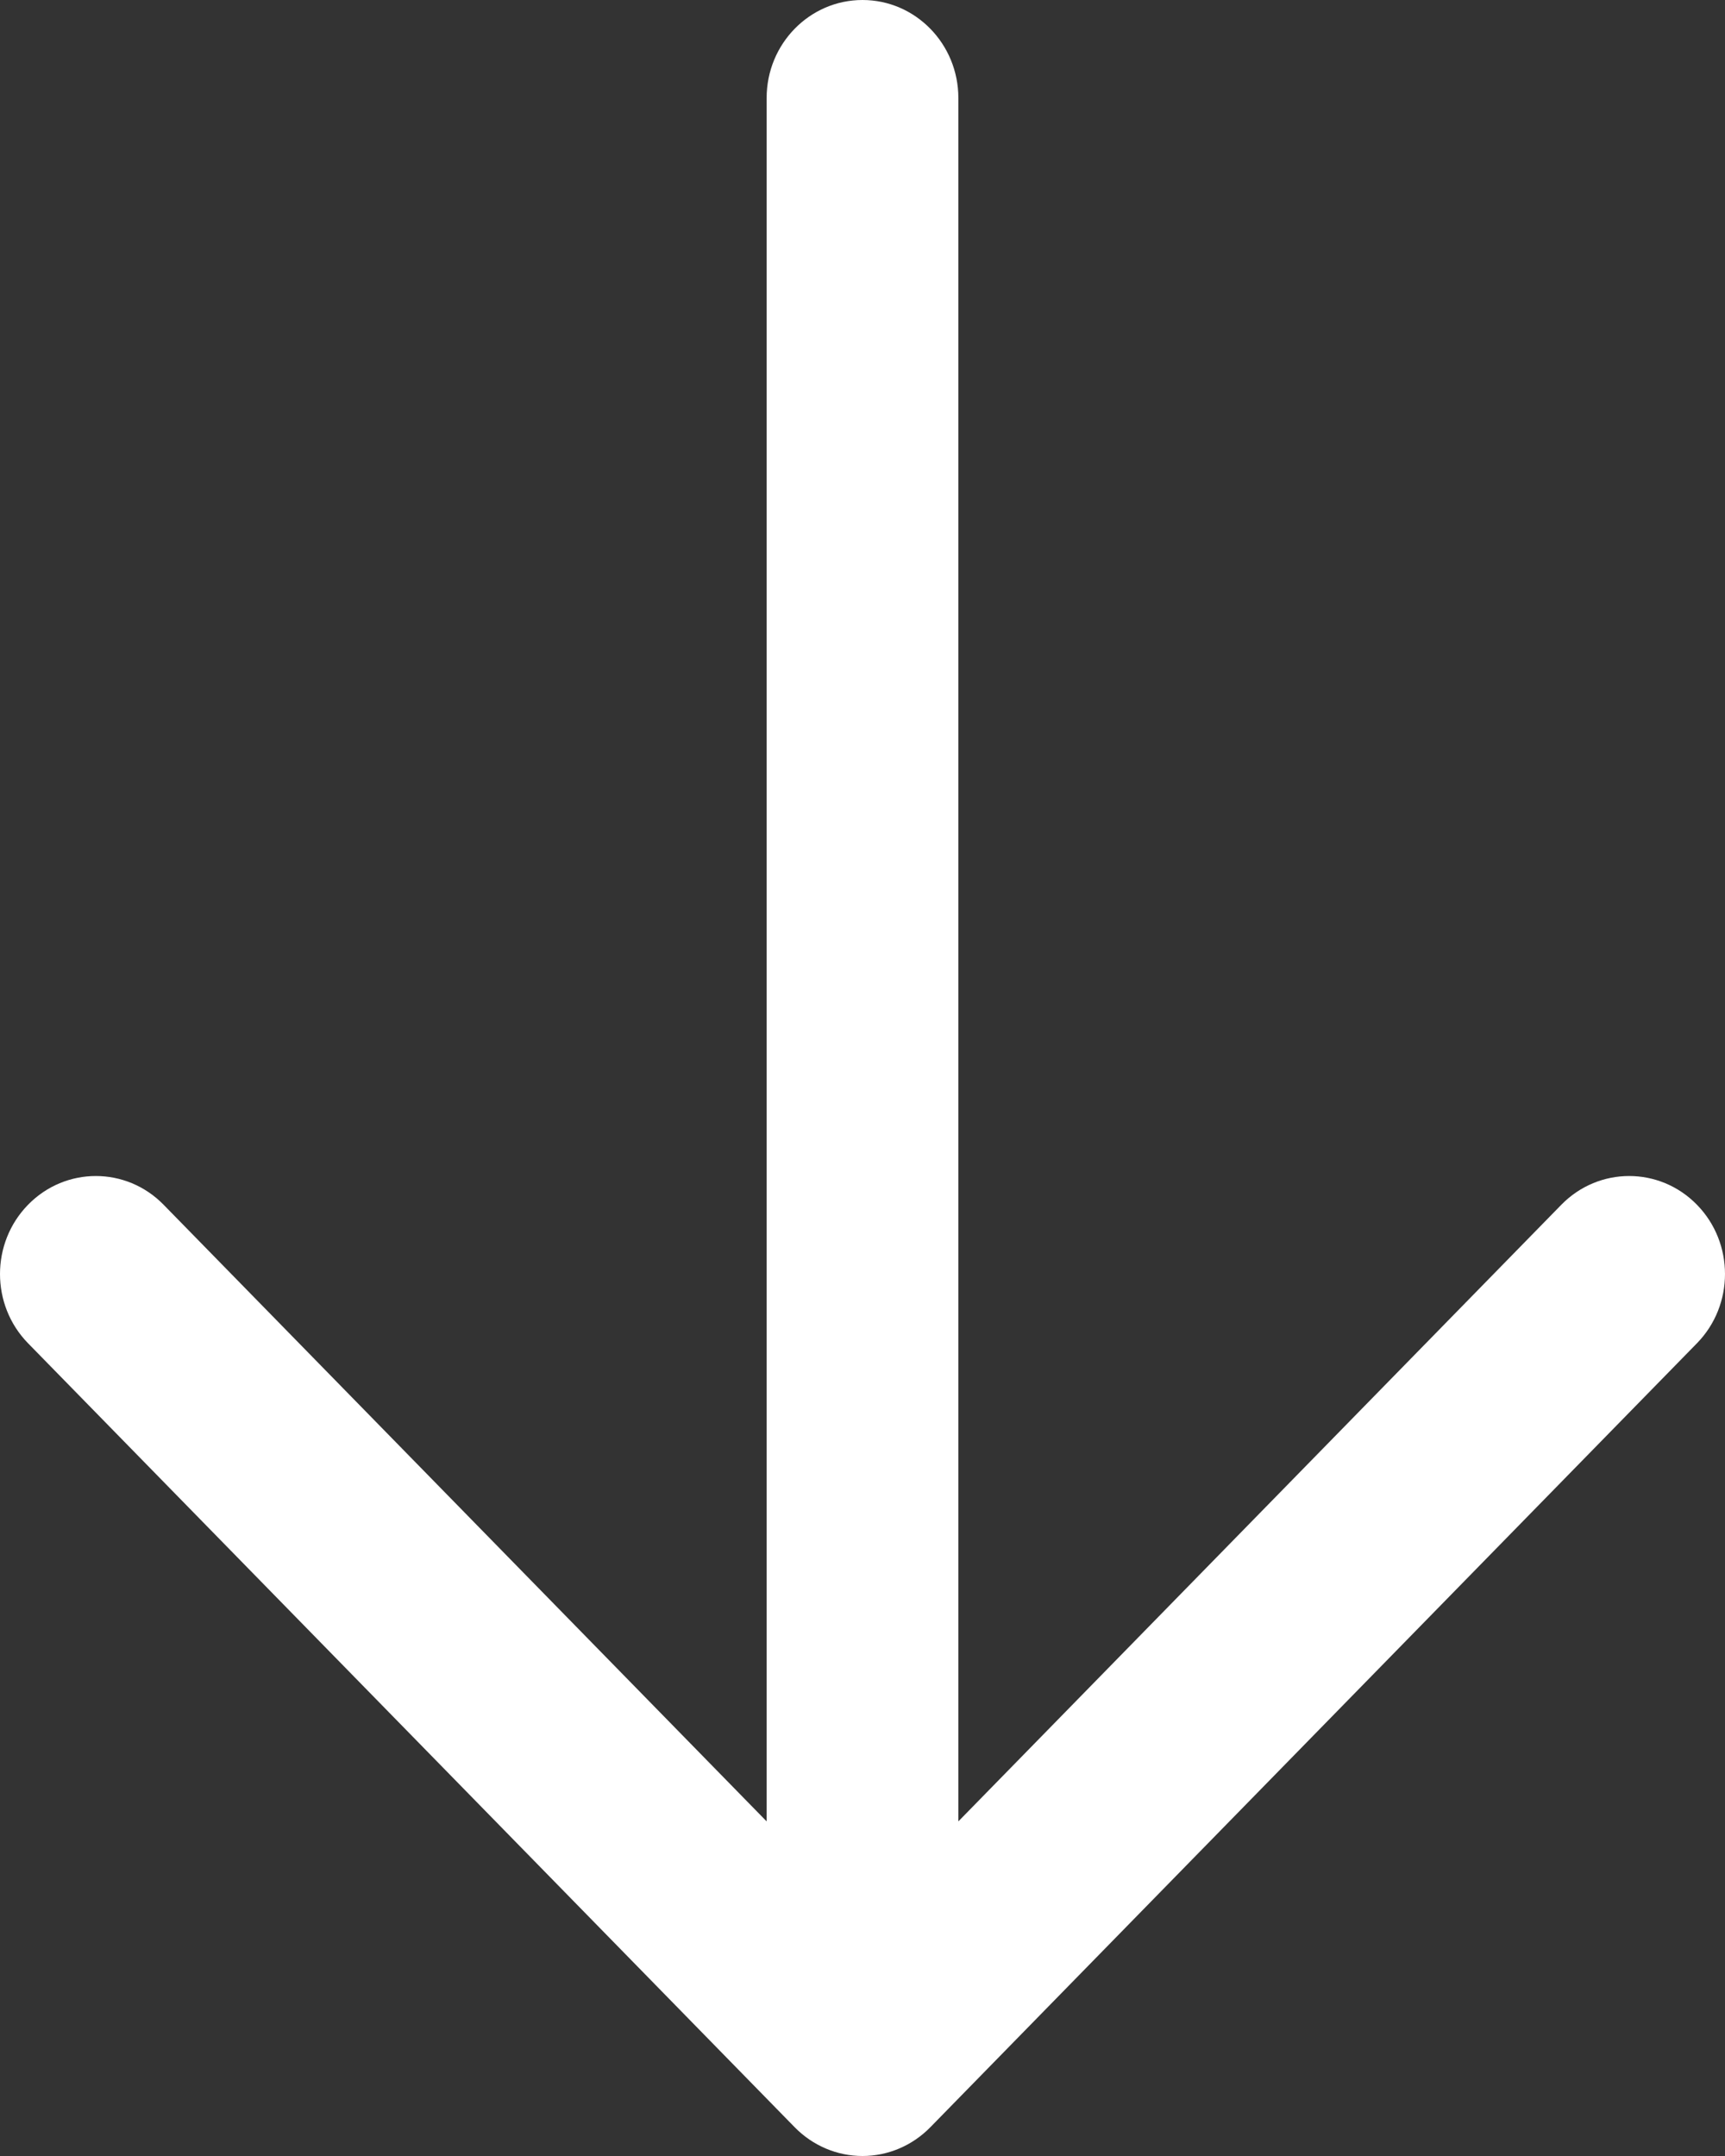 <svg xmlns="http://www.w3.org/2000/svg" width="28" height="35" viewBox="0 0 28 35" fill="none"><rect x="0" y="0" width="28" height="35" fill="#333333" stroke="none"/><path fill-rule="evenodd" clip-rule="evenodd" d="M14 0C14.859 0 15.556 0.712 15.556 1.591V29.568L25.344 19.557C25.952 18.936 26.937 18.936 27.544 19.557C28.152 20.178 28.152 21.186 27.544 21.807L15.1 34.534C14.808 34.832 14.413 35 14 35C13.587 35 13.192 34.832 12.9 34.534L0.456 21.807C-0.152 21.186 -0.152 20.178 0.456 19.557C1.063 18.936 2.048 18.936 2.655 19.557L12.444 29.568V1.591C12.444 0.712 13.141 0 14 0Z" fill="white"></path></svg>